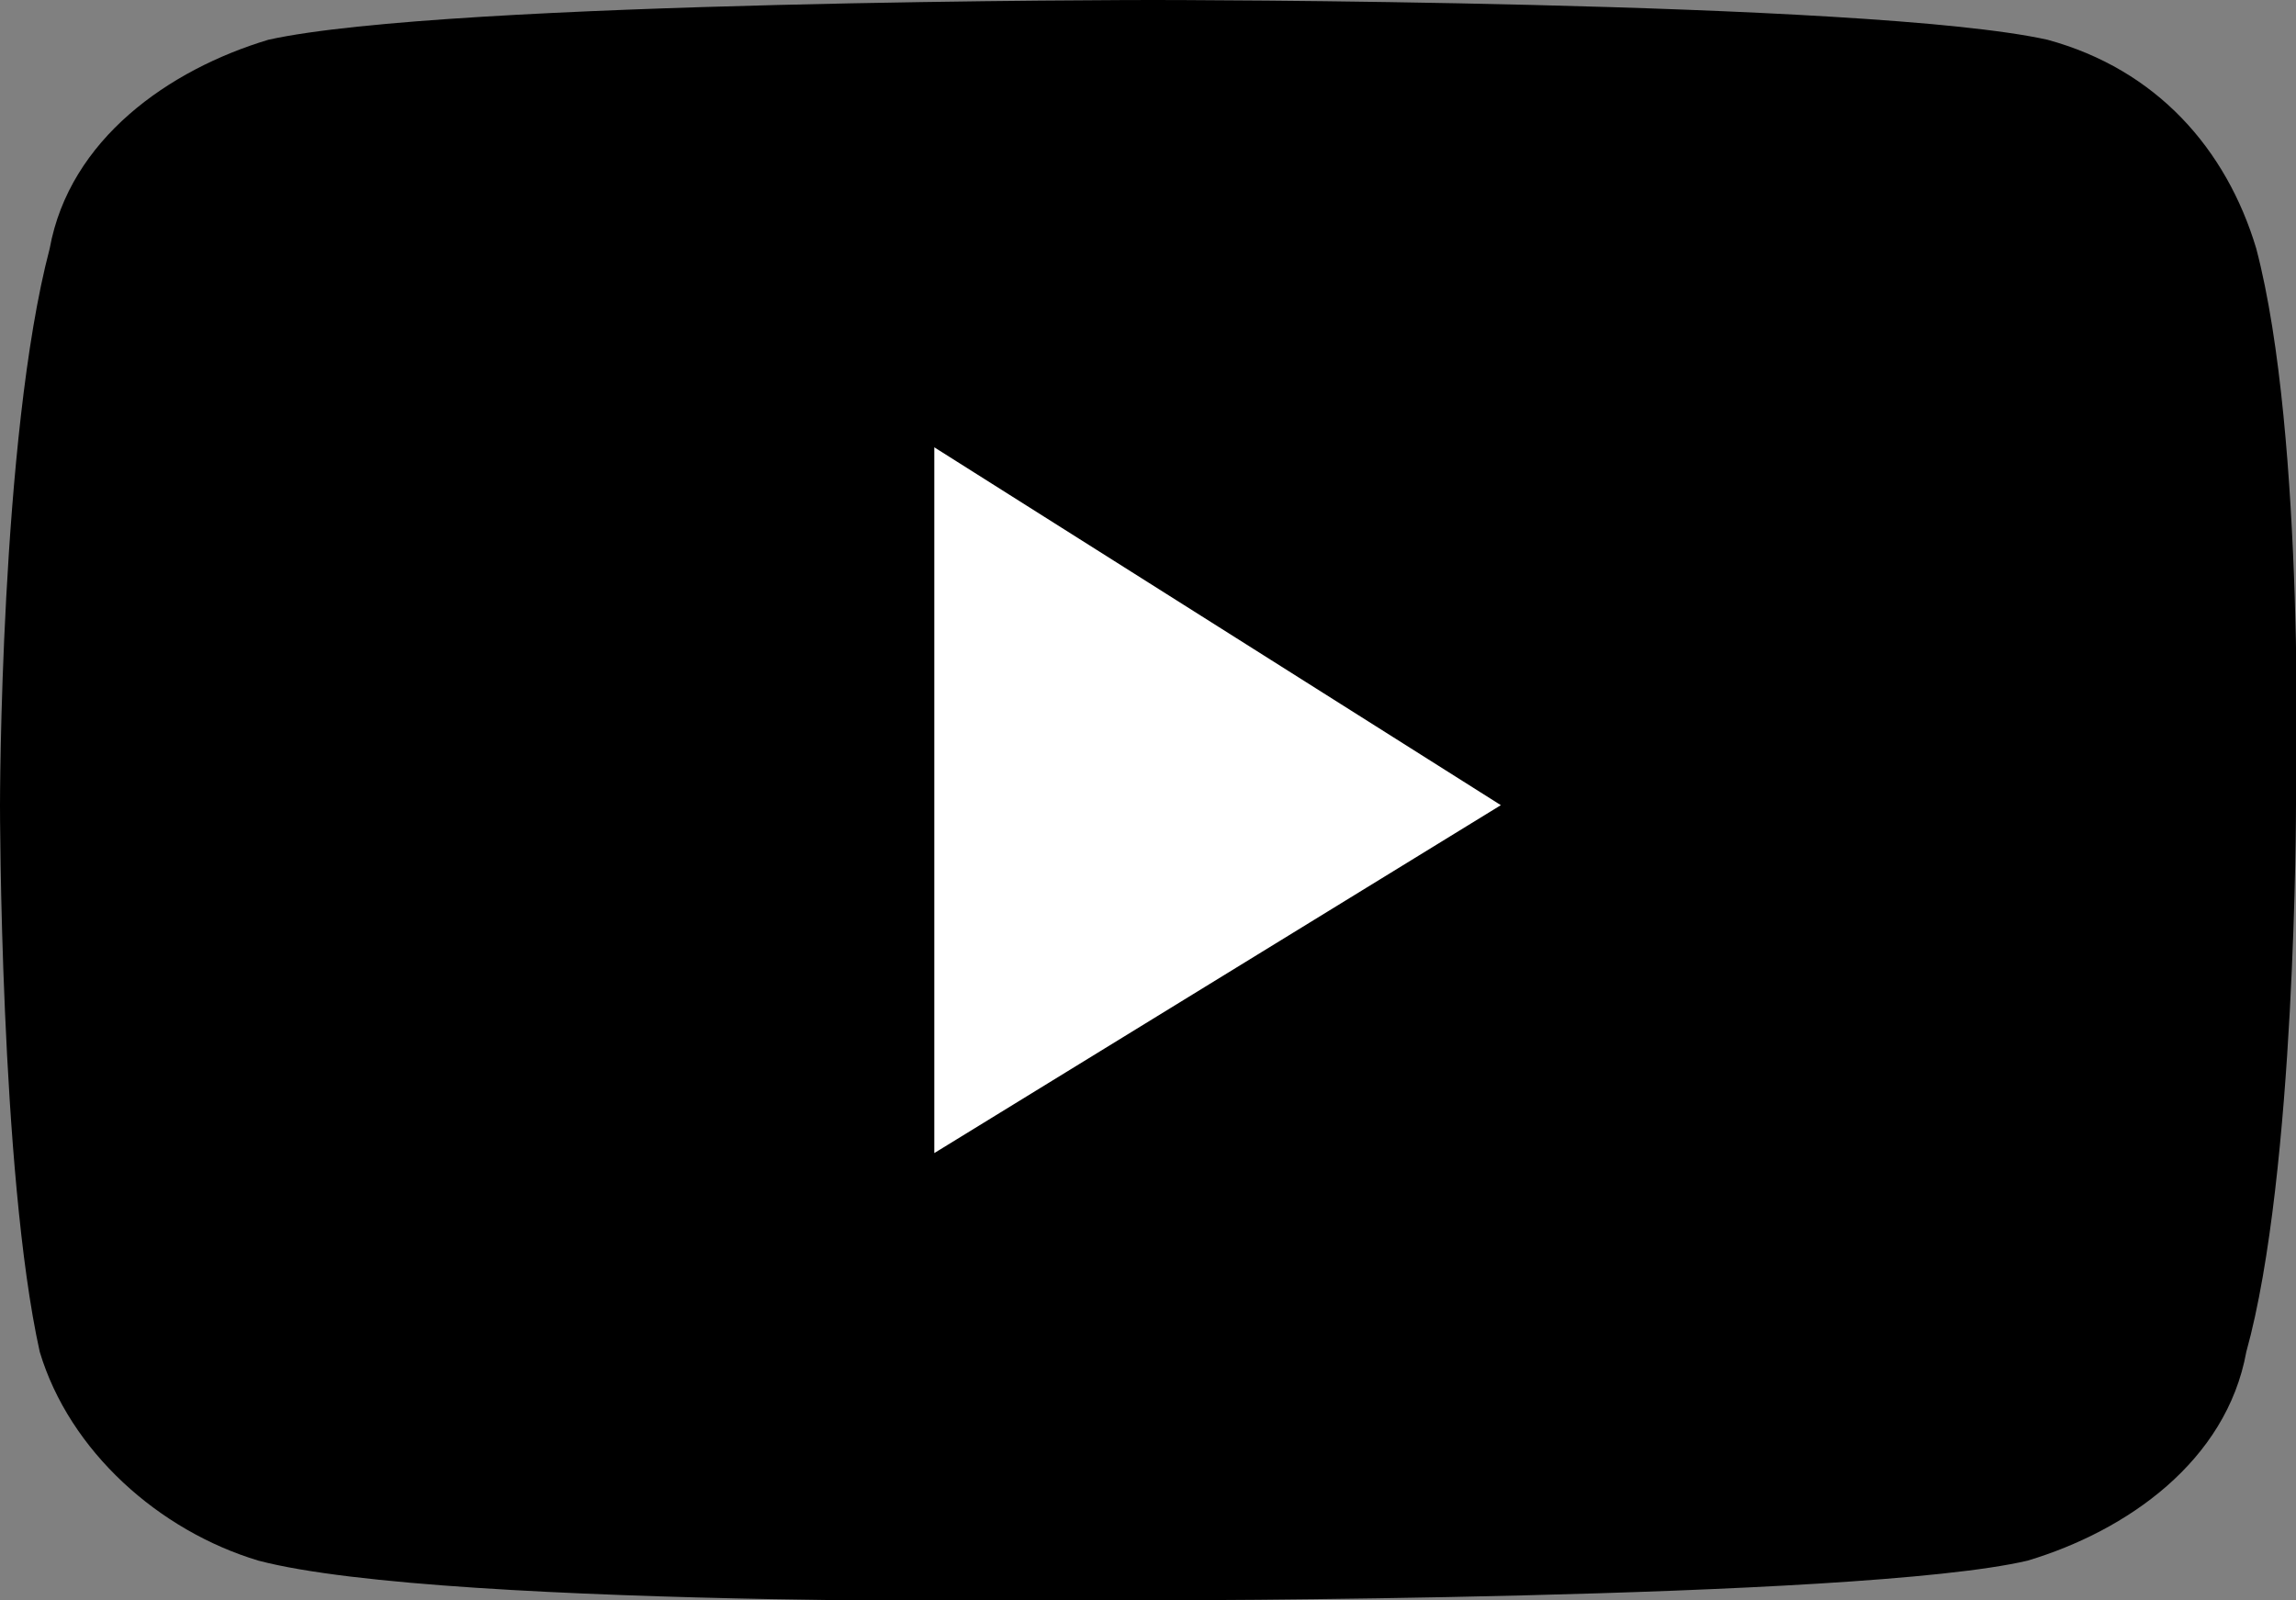 <?xml version="1.0" encoding="utf-8"?>
<!-- Generator: Adobe Illustrator 24.3.0, SVG Export Plug-In . SVG Version: 6.00 Build 0)  -->
<svg version="1.1" id="Layer_1" xmlns="http://www.w3.org/2000/svg" xmlns:xlink="http://www.w3.org/1999/xlink" x="0px" y="0px"
	 width="23.1px" height="16.1px" viewBox="0 0 23.1 16.1" style="enable-background:new 0 0 23.1 16.1;" xml:space="preserve">
<rect x="0" y="0" width="23.1" height="16.1" fill="#808080" stroke="none"/>
<style type="text/css">
	.st0{fill:#FFFFFF;}
</style>
<path id="XMLID_142_" d="M22.7,2.5c-0.3-1-1-1.8-2.1-2.1c-1.8-0.4-9-0.4-9-0.4S4.5,0,2.7,0.4c-1,0.3-2,1-2.2,2.1C0,4.4,0,8.1,0,8.1
	s0,3.7,0.4,5.5c0.3,1,1.2,1.8,2.2,2.1c1.9,0.5,8.9,0.4,8.9,0.4s7.2,0,8.9-0.4c1-0.3,2-1,2.2-2.1c0.5-1.8,0.5-5.5,0.5-5.5
	S23.2,4.4,22.7,2.5z"/>
<polygon id="XMLID_824_" class="st0" points="9.4,11.6 15.1,8.1 9.4,4.5 "/>
</svg>
